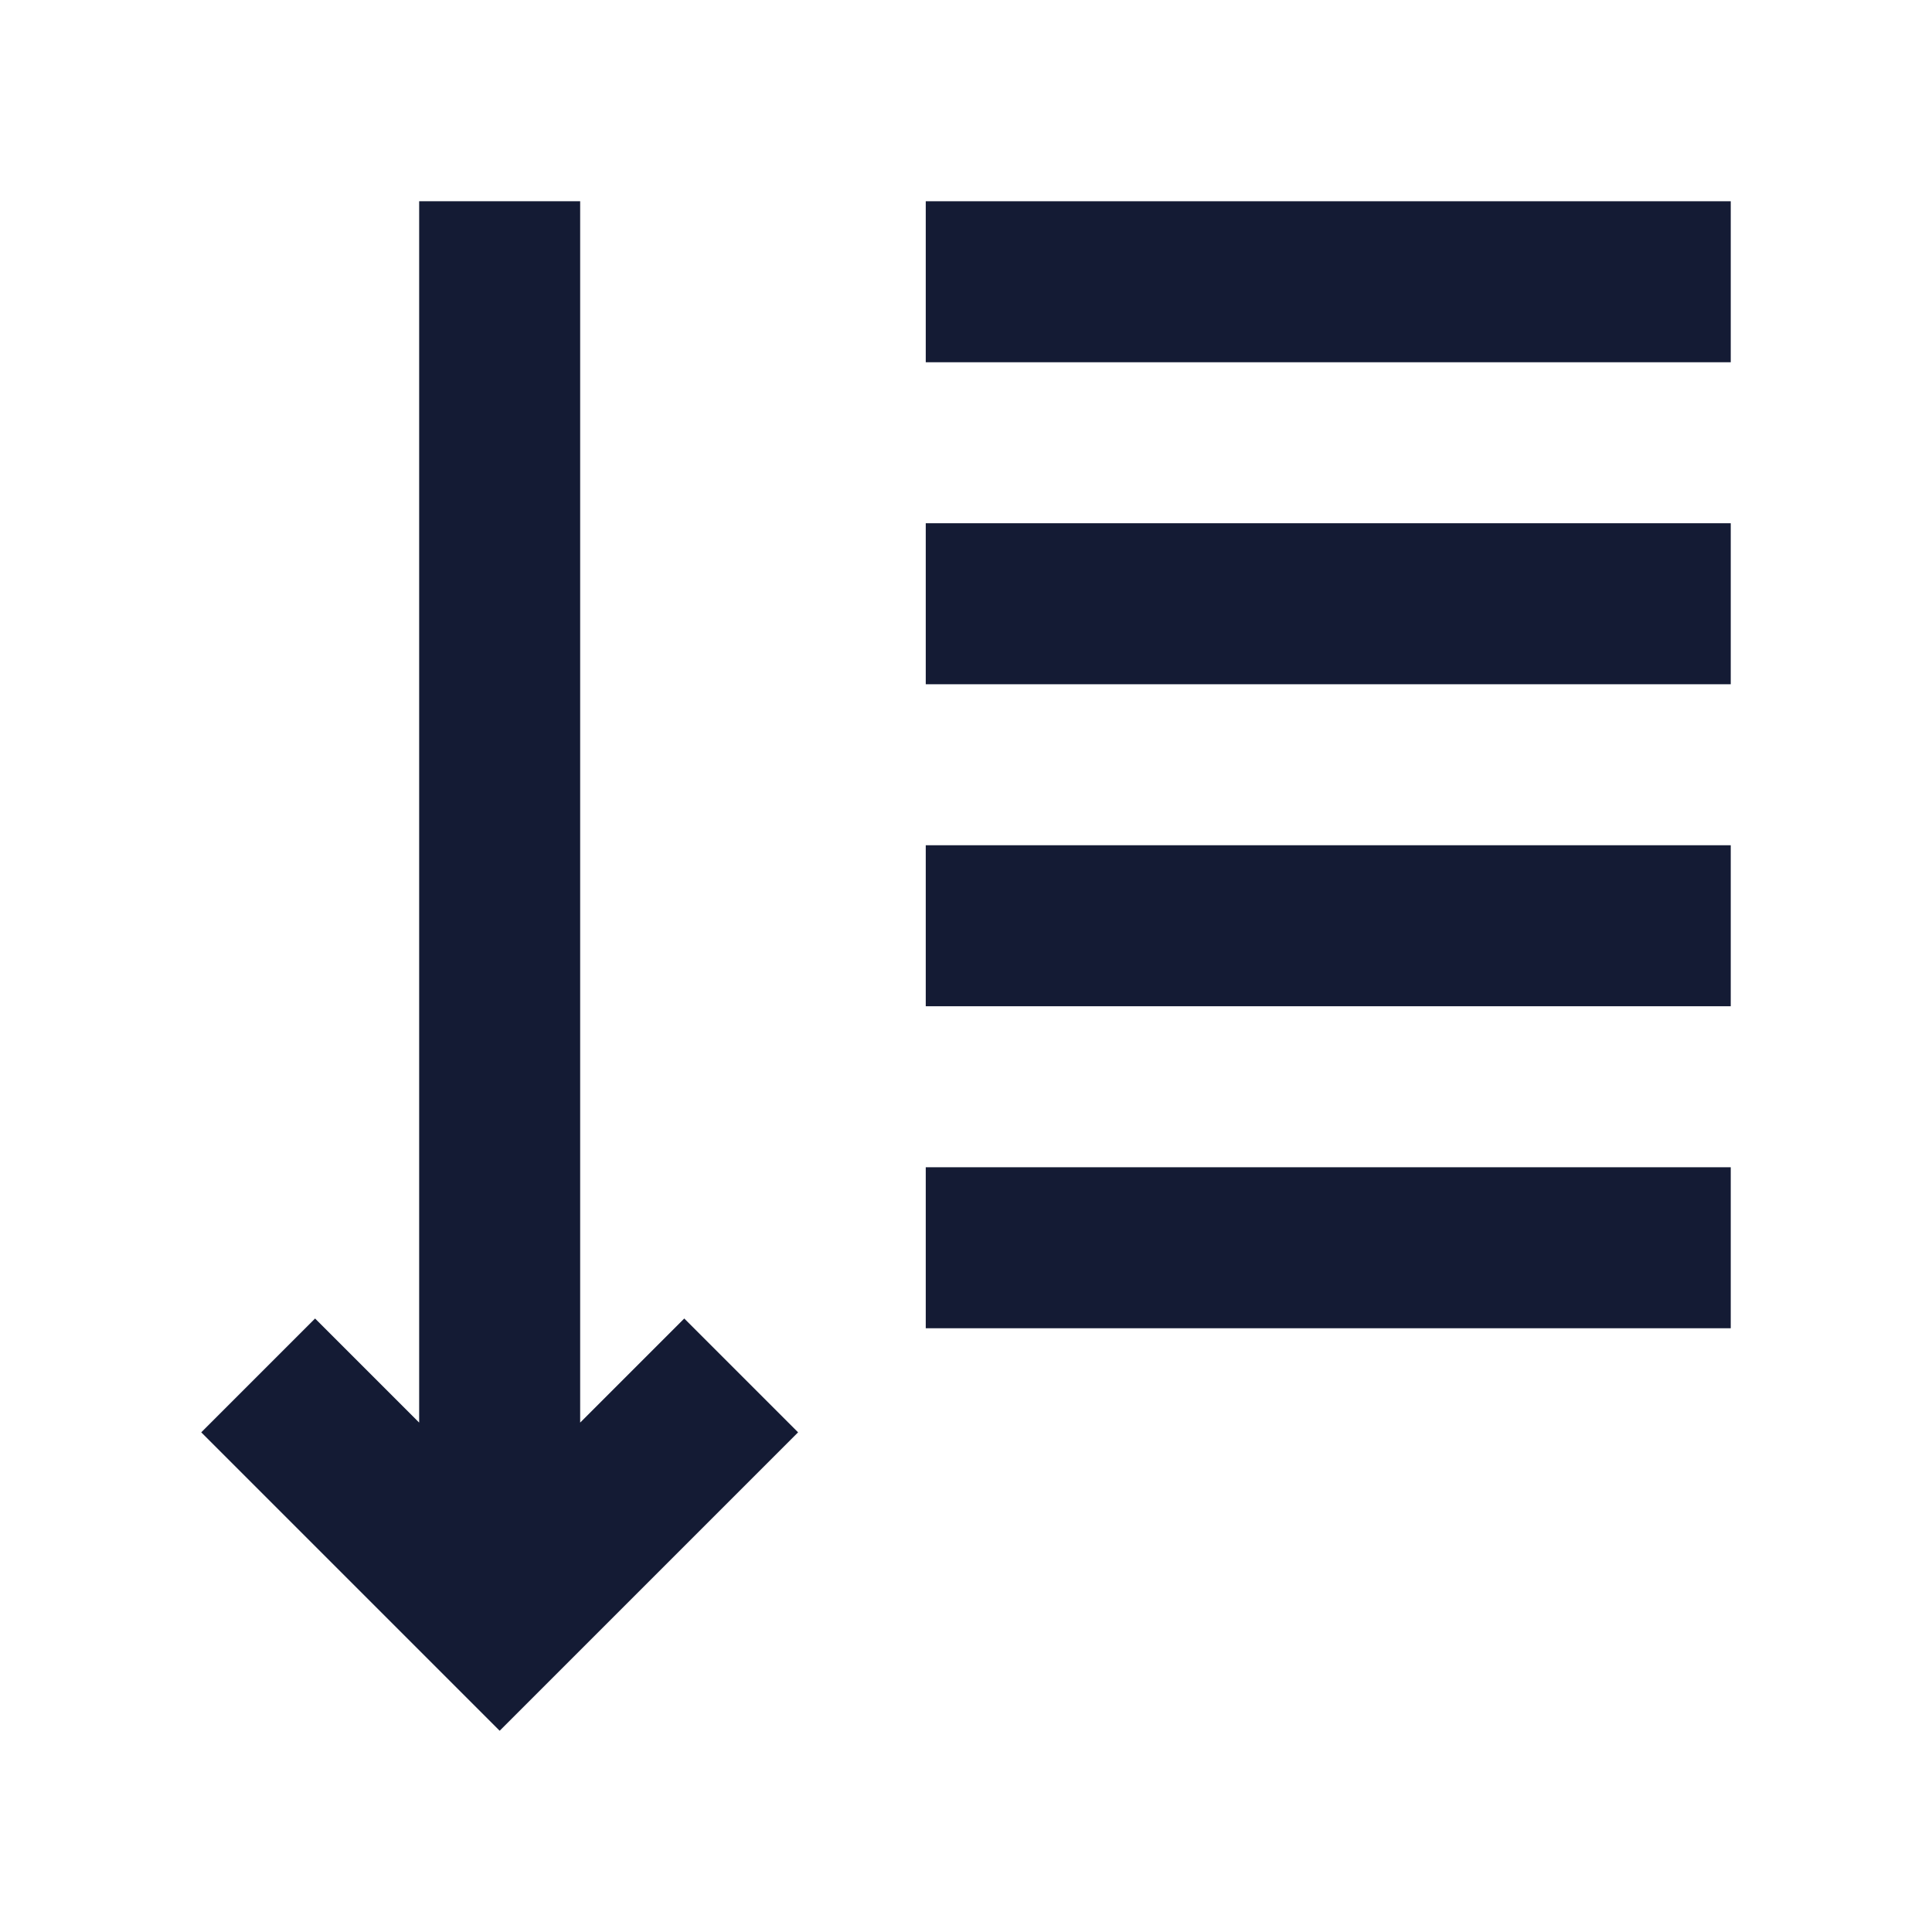 <svg width="24" height="24" viewBox="0 0 24 24" fill="none" xmlns="http://www.w3.org/2000/svg">
<path fill-rule="evenodd" clip-rule="evenodd" d="M21.5 8.5L11.5 8.5L11.5 6.5L21.5 6.5L21.5 8.5Z" fill="#141B34"/>
<path fill-rule="evenodd" clip-rule="evenodd" d="M21.5 12.5H11.5V10.5H21.5V12.5Z" fill="#141B34"/>
<path fill-rule="evenodd" clip-rule="evenodd" d="M21.5 16.5H11.5V14.5H21.5V16.5Z" fill="#141B34"/>
<path fill-rule="evenodd" clip-rule="evenodd" d="M21.5 4.5H11.5V2.5H21.5V4.5Z" fill="#141B34"/>
<path fill-rule="evenodd" clip-rule="evenodd" d="M7.207 2.5V17.672L8.5 16.379L9.914 17.793L6.207 21.5L2.5 17.793L3.914 16.379L5.207 17.672V2.5H7.207Z" fill="#141B34"/>
</svg>
